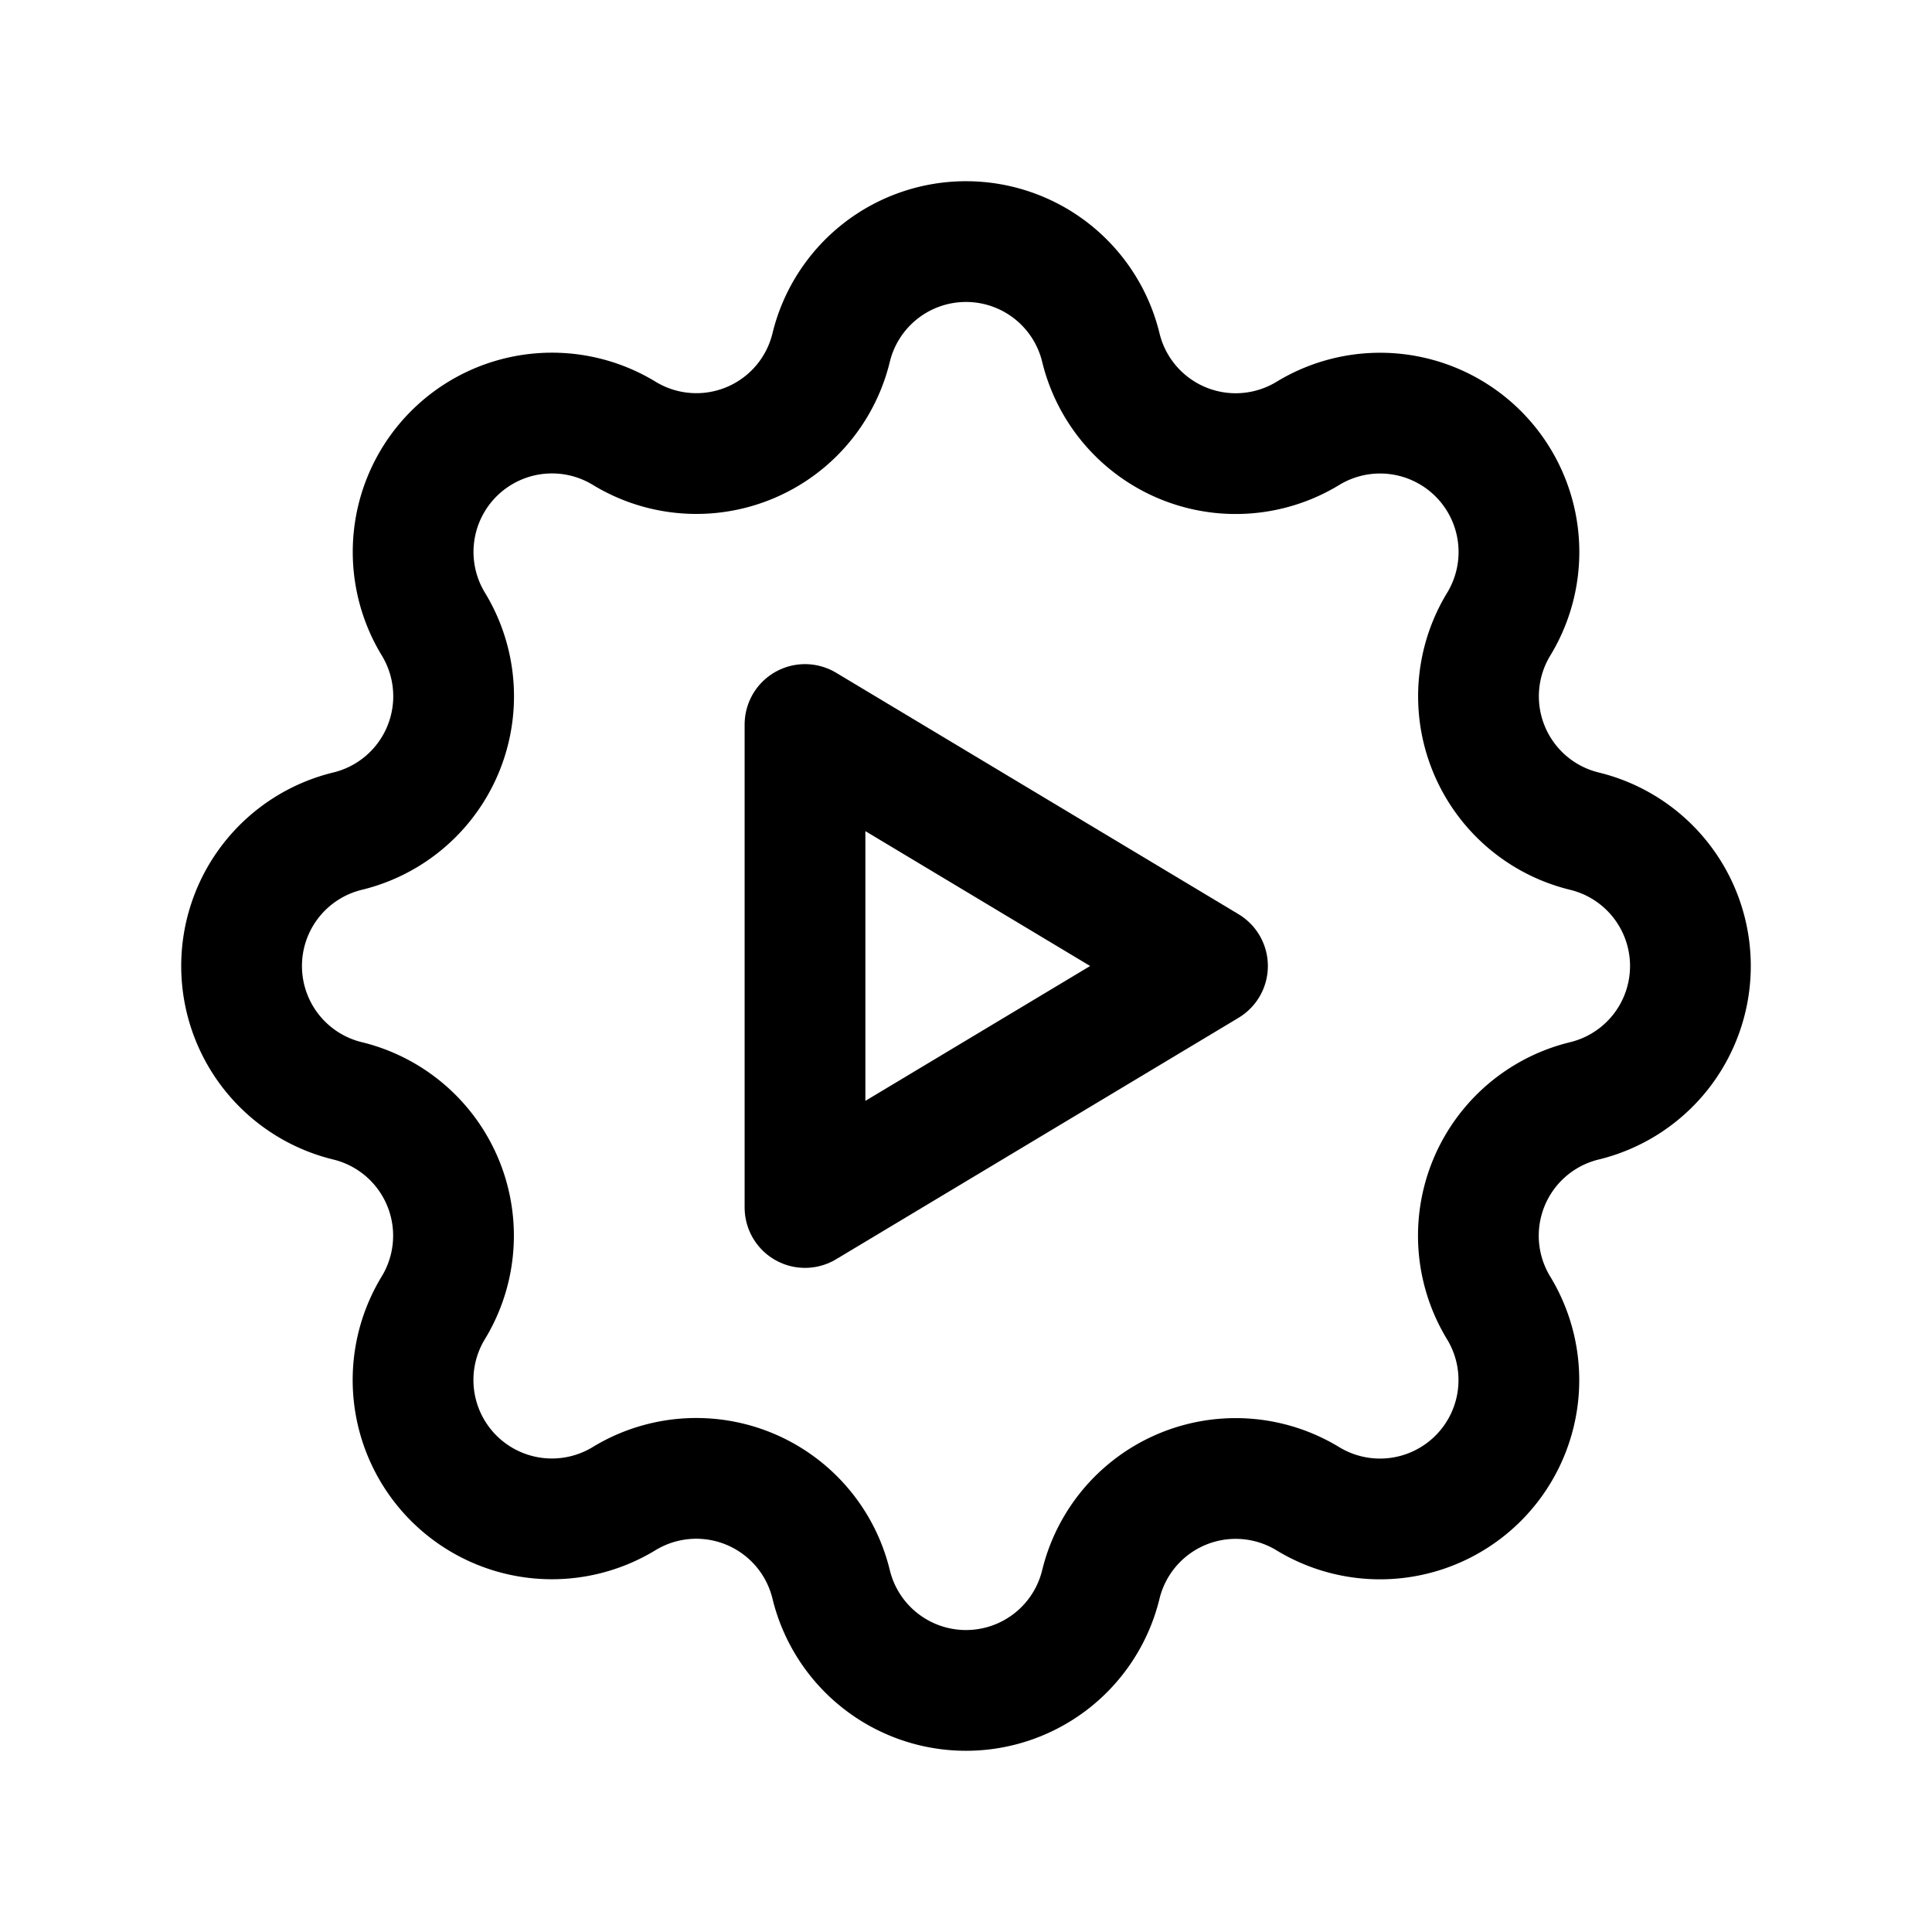 <svg id="Group_3538" data-name="Group 3538" xmlns="http://www.w3.org/2000/svg" width="24" height="24" viewBox="0 0 24 24">
  <path id="Path_2668" data-name="Path 2668" d="M0,0H24V24H0Z" fill="none"/>
  <path id="Path_2669" data-name="Path 2669" d="M10.325,4.317a1.724,1.724,0,0,1,3.35,0,1.724,1.724,0,0,0,2.573,1.066,1.725,1.725,0,0,1,2.37,2.37,1.724,1.724,0,0,0,1.065,2.572,1.724,1.724,0,0,1,0,3.35,1.724,1.724,0,0,0-1.066,2.573,1.725,1.725,0,0,1-2.37,2.37,1.724,1.724,0,0,0-2.572,1.065,1.724,1.724,0,0,1-3.35,0,1.724,1.724,0,0,0-2.573-1.066,1.725,1.725,0,0,1-2.37-2.37,1.724,1.724,0,0,0-1.065-2.572,1.724,1.724,0,0,1,0-3.35A1.724,1.724,0,0,0,5.383,7.752a1.725,1.725,0,0,1,2.37-2.37,1.723,1.723,0,0,0,2.572-1.065Z" fill="none" stroke="#000" stroke-linecap="round" stroke-linejoin="round" stroke-width="1.5"/>
  <path id="Path_2670" data-name="Path 2670" d="M10,9v6l5-3Z" fill="none" stroke="#000" stroke-linecap="round" stroke-linejoin="round" stroke-width="1.5"/>
</svg>
